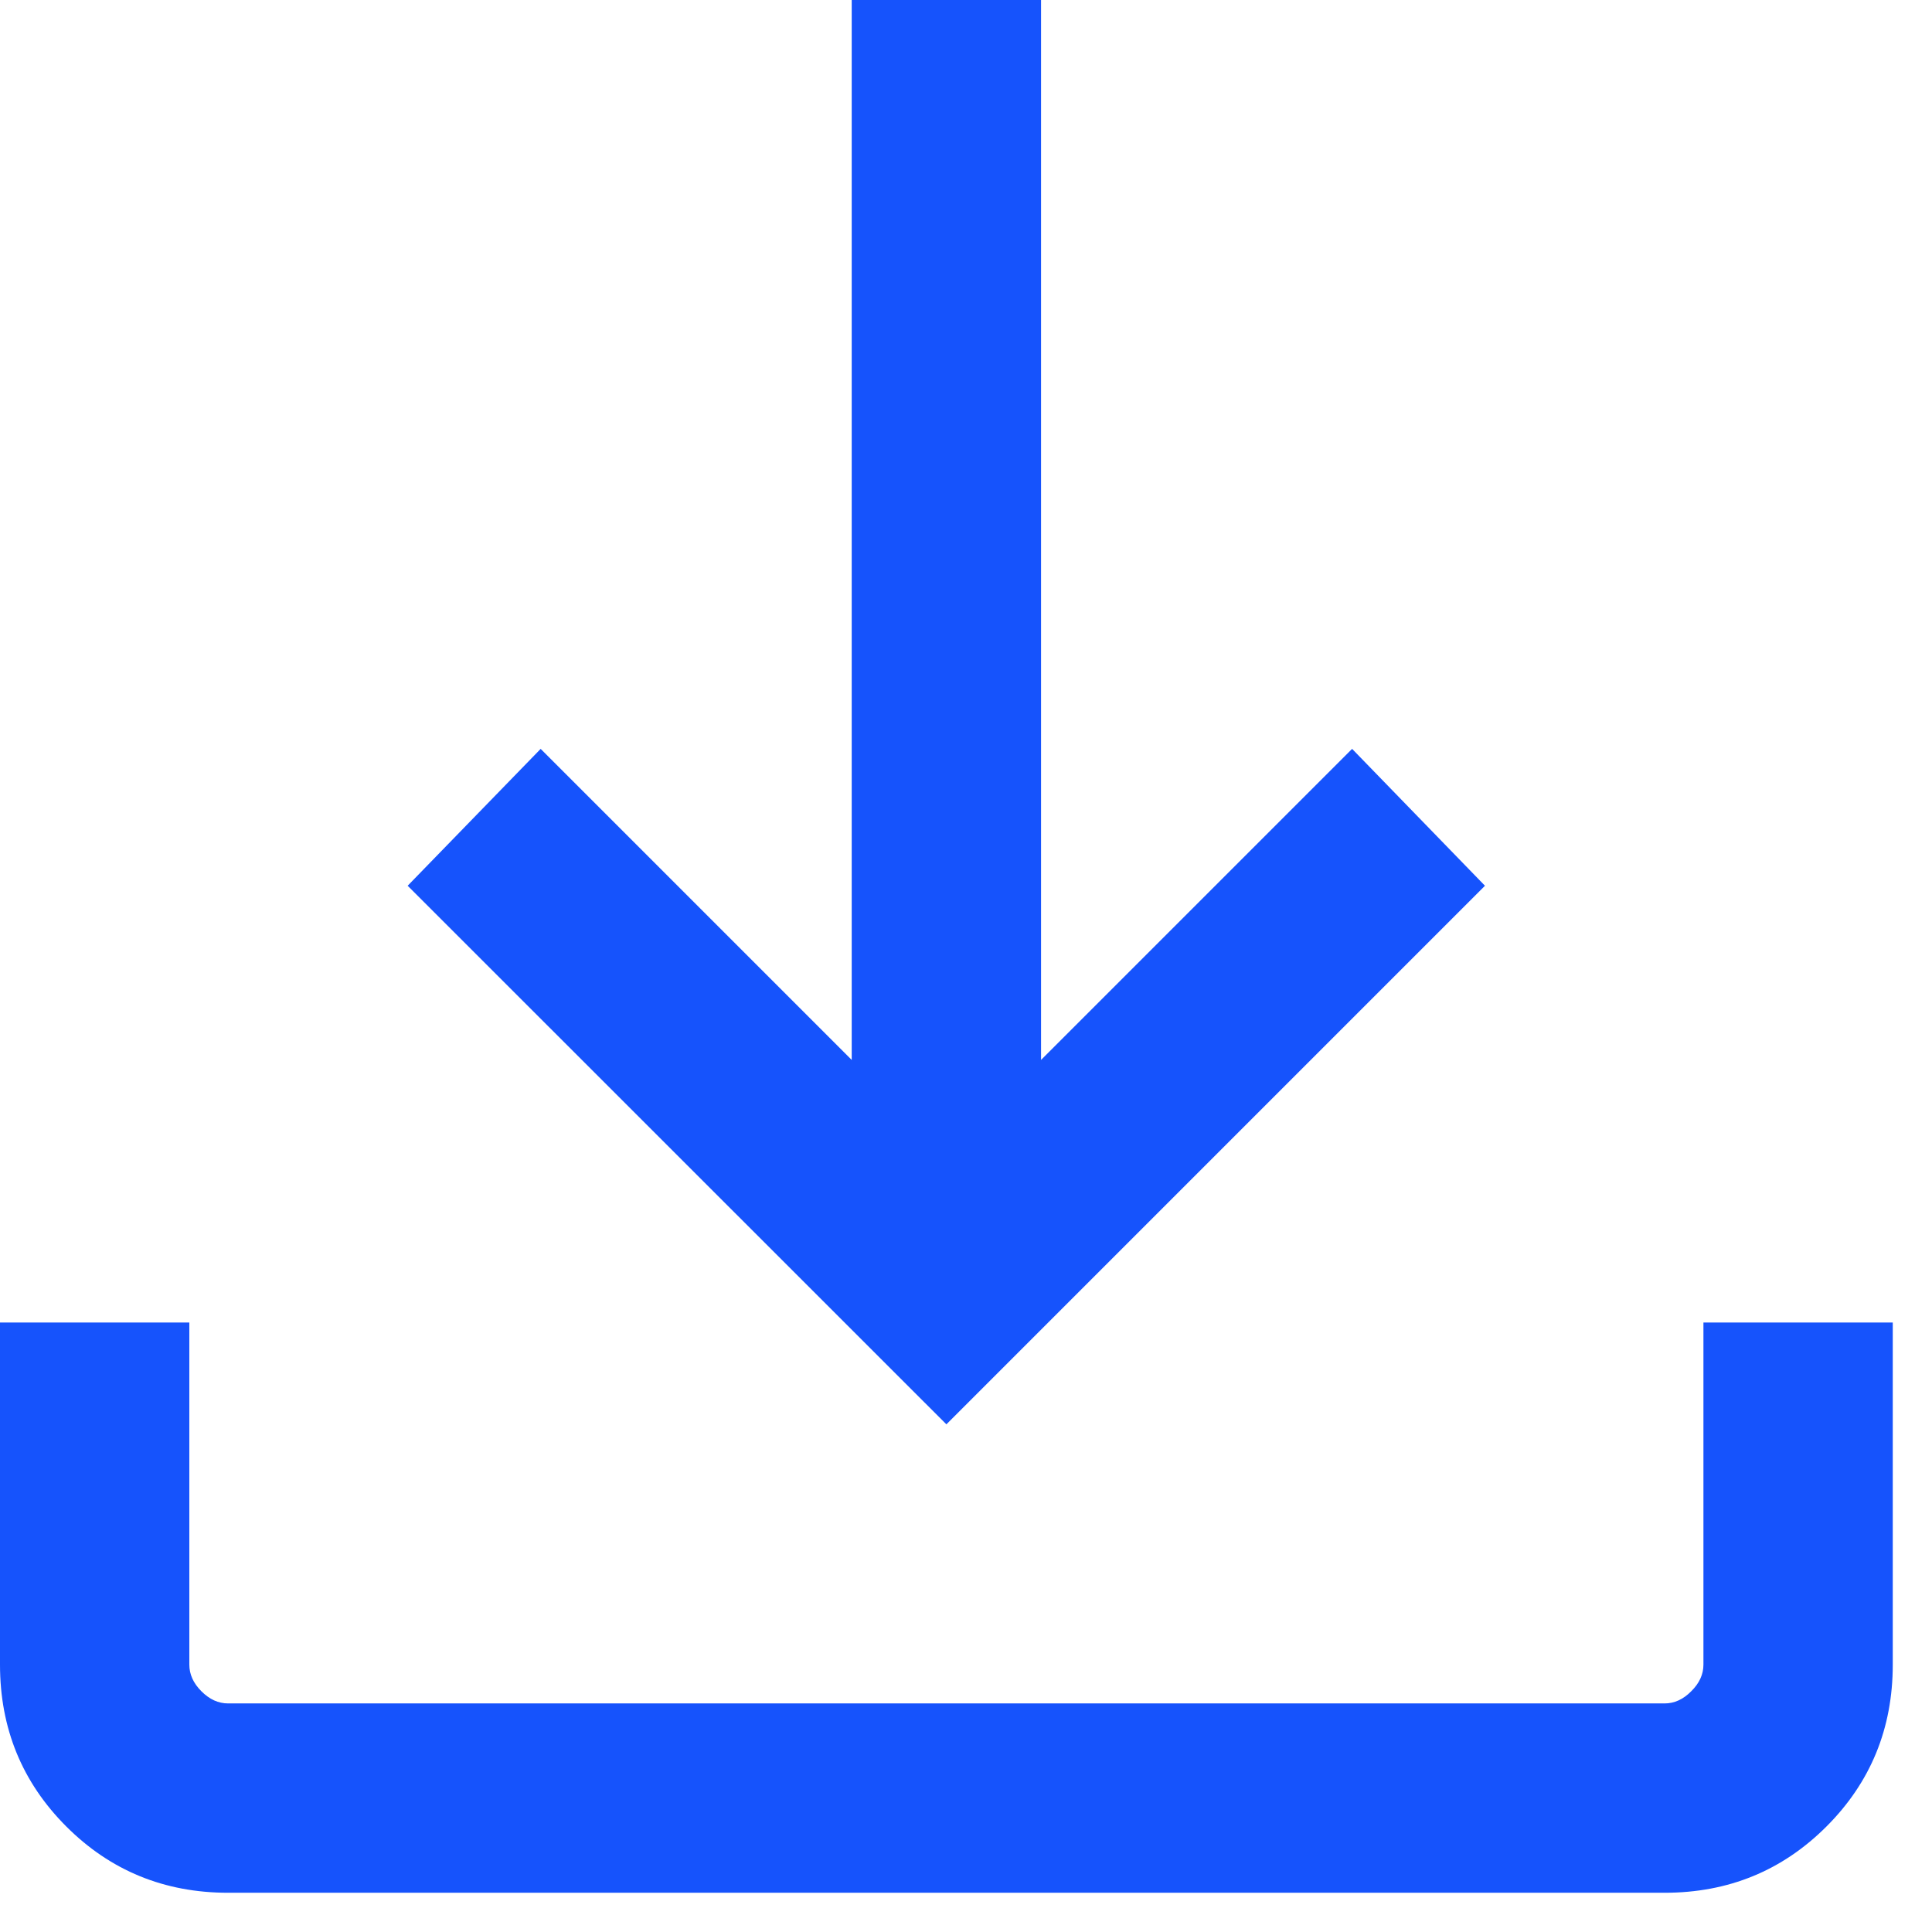 <?xml version="1.0" encoding="utf-8"?>
<svg xmlns="http://www.w3.org/2000/svg" fill="none" height="100%" overflow="visible" preserveAspectRatio="none" style="display: block;" viewBox="0 0 13 13" width="100%">
<path d="M6.368 9.584L2.743 5.96L3.638 5.039L5.731 7.132V0H7.005V7.132L9.098 5.039L9.992 5.96L6.368 9.584ZM1.535 12.736C1.106 12.736 0.743 12.587 0.446 12.29C0.149 11.993 0 11.63 0 11.201V8.899H1.274V11.201C1.274 11.266 1.301 11.326 1.355 11.38C1.41 11.435 1.469 11.462 1.535 11.462H11.201C11.266 11.462 11.326 11.435 11.38 11.38C11.435 11.326 11.462 11.266 11.462 11.201V8.899H12.736V11.201C12.736 11.63 12.587 11.993 12.29 12.29C11.993 12.587 11.63 12.736 11.201 12.736H1.535Z" fill="#1653FC" id="Vector"/>
</svg>